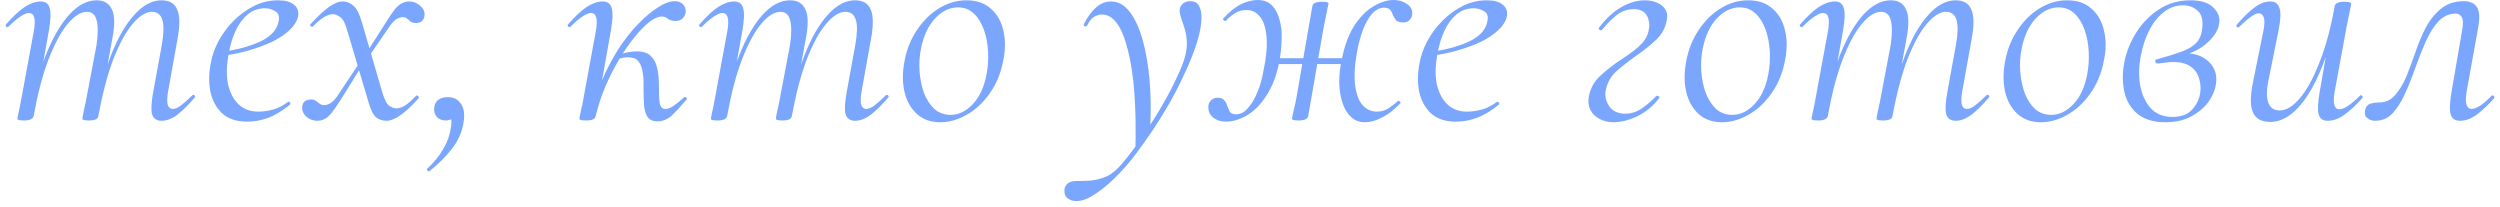 <?xml version="1.0" encoding="UTF-8"?> <svg xmlns="http://www.w3.org/2000/svg" width="254" height="21" viewBox="0 0 254 21" fill="none"><path d="M16.41 12.27C15.91 12.27 15.59 12.05 15.45 11.61C15.33 11.17 15.37 10.41 15.57 9.33L16.44 4.56C16.64 3.42 16.66 2.58 16.5 2.04C16.34 1.48 15.98 1.2 15.42 1.2C14.82 1.2 14.17 1.61 13.47 2.43C12.79 3.23 12.14 4.42 11.52 6C10.92 7.58 10.41 9.51 9.99 11.79L9.66 11.76C10.06 9.42 10.6 7.37 11.28 5.61C11.98 3.83 12.77 2.46 13.65 1.5C14.53 0.52 15.45 0.03 16.41 0.03C17.21 0.03 17.74 0.34 18 0.96C18.28 1.58 18.29 2.59 18.03 3.99L17.07 9.33C16.97 9.93 16.96 10.37 17.04 10.65C17.14 10.93 17.31 11.07 17.55 11.07C17.79 11.07 18.07 10.95 18.39 10.71C18.73 10.45 19.11 10.11 19.53 9.69C19.61 9.61 19.69 9.61 19.77 9.69C19.85 9.77 19.85 9.85 19.77 9.93C19.13 10.67 18.54 11.25 18 11.67C17.46 12.07 16.93 12.27 16.41 12.27ZM2.46 12.24C2.16 12.24 1.97 12.22 1.89 12.18C1.81 12.16 1.77 12.12 1.77 12.06C1.77 11.98 1.82 11.72 1.92 11.28C2.02 10.84 2.11 10.39 2.19 9.93L3.45 3.09C3.65 1.91 3.48 1.32 2.94 1.32C2.72 1.32 2.43 1.44 2.07 1.68C1.71 1.92 1.31 2.26 0.87 2.7C0.81 2.78 0.73 2.78 0.63 2.7C0.55 2.6 0.55 2.52 0.63 2.46C1.31 1.68 1.93 1.1 2.49 0.72C3.07 0.34 3.62 0.15 4.14 0.15C4.62 0.15 4.92 0.37 5.04 0.81C5.18 1.23 5.16 1.97 4.98 3.03L3.42 11.79C3.34 12.09 3.02 12.24 2.46 12.24ZM9.06 12.24C8.78 12.24 8.59 12.22 8.49 12.18C8.41 12.16 8.37 12.12 8.37 12.06C8.37 11.98 8.42 11.7 8.52 11.22C8.64 10.72 8.74 10.24 8.82 9.78L9.81 4.56C9.97 3.42 9.97 2.58 9.81 2.04C9.67 1.48 9.34 1.2 8.82 1.2C8.22 1.2 7.57 1.61 6.87 2.43C6.19 3.25 5.54 4.46 4.92 6.06C4.32 7.64 3.82 9.55 3.42 11.79L3.03 11.76C3.43 9.42 3.97 7.37 4.65 5.61C5.35 3.85 6.14 2.48 7.02 1.5C7.92 0.52 8.85 0.03 9.81 0.03C10.57 0.03 11.09 0.34 11.37 0.96C11.67 1.56 11.68 2.57 11.4 3.99L9.99 11.79C9.95 12.09 9.64 12.24 9.06 12.24ZM25.099 12.36C24.039 12.36 23.199 12.08 22.579 11.52C21.979 10.96 21.579 10.23 21.379 9.33C21.199 8.43 21.209 7.47 21.409 6.45C21.529 5.71 21.789 4.96 22.189 4.2C22.609 3.42 23.129 2.72 23.749 2.1C24.369 1.48 25.059 0.98 25.819 0.6C26.579 0.22 27.389 0.03 28.249 0.03C28.989 0.03 29.529 0.18 29.869 0.48C30.229 0.76 30.369 1.15 30.289 1.65C30.189 2.13 29.909 2.59 29.449 3.03C28.989 3.47 28.399 3.87 27.679 4.23C26.959 4.57 26.149 4.87 25.249 5.13C24.369 5.39 23.449 5.57 22.489 5.67L22.549 5.28C24.089 5.06 25.379 4.71 26.419 4.23C27.479 3.73 28.099 3.08 28.279 2.28C28.419 1.74 28.329 1.37 28.009 1.17C27.689 0.95 27.329 0.84 26.929 0.84C26.249 0.84 25.659 1.05 25.159 1.47C24.659 1.89 24.249 2.45 23.929 3.15C23.609 3.85 23.379 4.62 23.239 5.46C23.019 6.58 22.989 7.58 23.149 8.46C23.329 9.34 23.679 10.04 24.199 10.56C24.719 11.08 25.399 11.34 26.239 11.34C26.719 11.34 27.219 11.27 27.739 11.13C28.259 10.99 28.769 10.73 29.269 10.35C29.329 10.31 29.389 10.33 29.449 10.41C29.529 10.49 29.539 10.56 29.479 10.62C28.719 11.24 27.979 11.69 27.259 11.97C26.539 12.23 25.819 12.36 25.099 12.36ZM39.252 12.27C38.872 12.27 38.532 12.16 38.232 11.94C37.932 11.7 37.672 11.19 37.452 10.41L35.322 3.24C35.102 2.42 34.852 1.92 34.572 1.74C34.292 1.54 34.032 1.44 33.792 1.44C33.552 1.44 33.262 1.54 32.922 1.74C32.582 1.94 32.212 2.25 31.812 2.67C31.752 2.75 31.672 2.75 31.572 2.67C31.492 2.57 31.492 2.49 31.572 2.43C32.272 1.67 32.882 1.1 33.402 0.72C33.922 0.34 34.402 0.15 34.842 0.15C35.222 0.15 35.572 0.29 35.892 0.57C36.232 0.85 36.522 1.41 36.762 2.25L38.862 9.45C39.082 10.17 39.322 10.61 39.582 10.77C39.842 10.93 40.072 11.01 40.272 11.01C40.552 11.01 40.852 10.91 41.172 10.71C41.492 10.49 41.852 10.17 42.252 9.75C42.332 9.67 42.412 9.68 42.492 9.78C42.572 9.86 42.582 9.93 42.522 9.99C41.842 10.75 41.232 11.32 40.692 11.7C40.152 12.08 39.672 12.27 39.252 12.27ZM32.202 12.27C31.802 12.27 31.442 12.13 31.122 11.85C30.802 11.55 30.662 11.2 30.702 10.8C30.742 10.58 30.832 10.41 30.972 10.29C31.132 10.17 31.332 10.11 31.572 10.11C31.812 10.11 31.992 10.16 32.112 10.26C32.232 10.34 32.352 10.43 32.472 10.53C32.592 10.63 32.742 10.68 32.922 10.68C33.122 10.68 33.332 10.62 33.552 10.5C33.772 10.36 34.002 10.13 34.242 9.81L36.672 6.15L36.912 6.45L34.632 10.11C34.252 10.71 33.932 11.17 33.672 11.49C33.432 11.79 33.202 11.99 32.982 12.09C32.762 12.21 32.502 12.27 32.202 12.27ZM37.032 6.39L36.792 6.06L39.192 2.31C39.572 1.69 39.882 1.23 40.122 0.93C40.382 0.63 40.622 0.43 40.842 0.33C41.062 0.21 41.312 0.15 41.592 0.15C42.012 0.15 42.382 0.3 42.702 0.6C43.042 0.88 43.182 1.22 43.122 1.62C43.102 1.84 43.012 2.02 42.852 2.16C42.692 2.28 42.502 2.34 42.282 2.34C42.042 2.34 41.852 2.29 41.712 2.19C41.592 2.07 41.472 1.97 41.352 1.89C41.252 1.79 41.102 1.74 40.902 1.74C40.722 1.74 40.512 1.81 40.272 1.95C40.052 2.09 39.832 2.32 39.612 2.64L37.032 6.39ZM43.659 17.37C43.579 17.43 43.499 17.41 43.419 17.31C43.359 17.21 43.369 17.14 43.449 17.1C44.129 16.46 44.659 15.8 45.039 15.12C45.439 14.46 45.689 13.78 45.789 13.08C45.889 12.54 45.889 12.15 45.789 11.91C45.709 11.65 45.609 11.48 45.489 11.4L46.329 11.13C46.349 11.49 46.259 11.77 46.059 11.97C45.859 12.15 45.599 12.24 45.279 12.24C44.899 12.24 44.599 12.12 44.379 11.88C44.179 11.64 44.089 11.35 44.109 11.01C44.129 10.65 44.259 10.37 44.499 10.17C44.739 9.97 45.079 9.87 45.519 9.87C46.099 9.87 46.539 10.1 46.839 10.56C47.159 11 47.239 11.66 47.079 12.54C46.919 13.48 46.529 14.34 45.909 15.12C45.309 15.9 44.559 16.65 43.659 17.37ZM60.52 11.79L60.1 11.76C60.32 10.52 60.67 9.33 61.15 8.19C61.65 7.03 62.21 5.96 62.83 4.98C63.47 4 64.14 3.15 64.84 2.43C65.54 1.71 66.21 1.15 66.85 0.75C67.49 0.33 68.05 0.12 68.53 0.12C68.91 0.12 69.2 0.23 69.4 0.45C69.6 0.65 69.69 0.91 69.67 1.23C69.63 1.49 69.52 1.71 69.34 1.89C69.16 2.05 68.92 2.13 68.62 2.13C68.32 2.13 68.07 2.06 67.87 1.92C67.69 1.76 67.48 1.68 67.24 1.68C66.88 1.68 66.45 1.87 65.95 2.25C65.47 2.63 64.96 3.16 64.42 3.84C63.88 4.5 63.36 5.26 62.86 6.12C62.36 6.96 61.9 7.87 61.48 8.85C61.08 9.81 60.76 10.79 60.52 11.79ZM59.56 12.24C59.28 12.24 59.09 12.22 58.99 12.18C58.91 12.16 58.87 12.12 58.87 12.06C58.87 11.98 58.92 11.71 59.02 11.25C59.14 10.79 59.24 10.3 59.32 9.78L60.55 3.09C60.75 1.91 60.58 1.32 60.04 1.32C59.82 1.32 59.53 1.44 59.17 1.68C58.81 1.92 58.41 2.26 57.97 2.7C57.91 2.78 57.83 2.78 57.73 2.7C57.65 2.6 57.65 2.52 57.73 2.46C58.41 1.68 59.03 1.1 59.59 0.72C60.17 0.34 60.72 0.15 61.24 0.15C61.72 0.15 62.02 0.37 62.14 0.81C62.28 1.23 62.26 1.97 62.08 3.03L60.52 11.79C60.48 12.09 60.16 12.24 59.56 12.24ZM66.79 12.33C66.37 12.33 66.05 12.2 65.83 11.94C65.63 11.66 65.5 11.26 65.44 10.74C65.4 10.2 65.38 9.55 65.38 8.79C65.4 8.25 65.37 7.76 65.29 7.32C65.23 6.88 65.09 6.52 64.87 6.24C64.65 5.96 64.29 5.82 63.79 5.82C63.49 5.82 63.15 5.88 62.77 6L62.71 5.64C63.11 5.48 63.47 5.37 63.79 5.31C64.13 5.25 64.43 5.22 64.69 5.22C65.35 5.22 65.83 5.38 66.13 5.7C66.45 6 66.66 6.4 66.76 6.9C66.88 7.4 66.94 7.94 66.94 8.52C66.94 9.44 66.97 10.1 67.03 10.5C67.11 10.88 67.3 11.07 67.6 11.07C67.84 11.07 68.11 10.97 68.41 10.77C68.73 10.55 69.09 10.26 69.49 9.9C69.57 9.82 69.65 9.83 69.73 9.93C69.81 10.01 69.81 10.08 69.73 10.14C69.19 10.78 68.7 11.31 68.26 11.73C67.82 12.13 67.33 12.33 66.79 12.33ZM86.869 12.27C86.369 12.27 86.049 12.05 85.909 11.61C85.789 11.17 85.829 10.41 86.029 9.33L86.899 4.56C87.099 3.42 87.119 2.58 86.959 2.04C86.799 1.48 86.439 1.2 85.879 1.2C85.279 1.2 84.629 1.61 83.929 2.43C83.249 3.23 82.599 4.42 81.979 6C81.379 7.58 80.869 9.51 80.449 11.79L80.119 11.76C80.519 9.42 81.059 7.37 81.739 5.61C82.439 3.83 83.229 2.46 84.109 1.5C84.989 0.52 85.909 0.03 86.869 0.03C87.669 0.03 88.199 0.34 88.459 0.96C88.739 1.58 88.749 2.59 88.489 3.99L87.529 9.33C87.429 9.93 87.419 10.37 87.499 10.65C87.599 10.93 87.769 11.07 88.009 11.07C88.249 11.07 88.529 10.95 88.849 10.71C89.189 10.45 89.569 10.11 89.989 9.69C90.069 9.61 90.149 9.61 90.229 9.69C90.309 9.77 90.309 9.85 90.229 9.93C89.589 10.67 88.999 11.25 88.459 11.67C87.919 12.07 87.389 12.27 86.869 12.27ZM72.919 12.24C72.619 12.24 72.429 12.22 72.349 12.18C72.269 12.16 72.229 12.12 72.229 12.06C72.229 11.98 72.279 11.72 72.379 11.28C72.479 10.84 72.569 10.39 72.649 9.93L73.909 3.09C74.109 1.91 73.939 1.32 73.399 1.32C73.179 1.32 72.889 1.44 72.529 1.68C72.169 1.92 71.769 2.26 71.329 2.7C71.269 2.78 71.189 2.78 71.089 2.7C71.009 2.6 71.009 2.52 71.089 2.46C71.769 1.68 72.389 1.1 72.949 0.72C73.529 0.34 74.079 0.15 74.599 0.15C75.079 0.15 75.379 0.37 75.499 0.81C75.639 1.23 75.619 1.97 75.439 3.03L73.879 11.79C73.799 12.09 73.479 12.24 72.919 12.24ZM79.519 12.24C79.239 12.24 79.049 12.22 78.949 12.18C78.869 12.16 78.829 12.12 78.829 12.06C78.829 11.98 78.879 11.7 78.979 11.22C79.099 10.72 79.199 10.24 79.279 9.78L80.269 4.56C80.429 3.42 80.429 2.58 80.269 2.04C80.129 1.48 79.799 1.2 79.279 1.2C78.679 1.2 78.029 1.61 77.329 2.43C76.649 3.25 75.999 4.46 75.379 6.06C74.779 7.64 74.279 9.55 73.879 11.79L73.489 11.76C73.889 9.42 74.429 7.37 75.109 5.61C75.809 3.85 76.599 2.48 77.479 1.5C78.379 0.52 79.309 0.03 80.269 0.03C81.029 0.03 81.549 0.34 81.829 0.96C82.129 1.56 82.139 2.57 81.859 3.99L80.449 11.79C80.409 12.09 80.099 12.24 79.519 12.24ZM95.528 12.42C94.568 12.42 93.778 12.14 93.158 11.58C92.538 11.02 92.118 10.27 91.898 9.33C91.678 8.39 91.678 7.35 91.898 6.21C92.118 5.03 92.538 3.98 93.158 3.06C93.778 2.12 94.528 1.38 95.408 0.84C96.288 0.3 97.218 0.03 98.198 0.03C99.238 0.03 100.068 0.32 100.688 0.9C101.328 1.46 101.748 2.21 101.948 3.15C102.168 4.07 102.158 5.09 101.918 6.21C101.678 7.47 101.218 8.57 100.538 9.51C99.878 10.45 99.098 11.17 98.198 11.67C97.318 12.17 96.428 12.42 95.528 12.42ZM96.578 11.67C97.398 11.67 98.148 11.31 98.828 10.59C99.528 9.85 99.998 8.83 100.238 7.53C100.378 6.79 100.428 6.03 100.388 5.25C100.348 4.45 100.208 3.71 99.968 3.03C99.728 2.35 99.388 1.8 98.948 1.38C98.508 0.96 97.968 0.75 97.328 0.75C96.488 0.75 95.718 1.12 95.018 1.86C94.318 2.6 93.838 3.62 93.578 4.92C93.418 5.7 93.368 6.48 93.428 7.26C93.488 8.04 93.638 8.77 93.878 9.45C94.138 10.11 94.488 10.65 94.928 11.07C95.388 11.47 95.938 11.67 96.578 11.67ZM109.353 20.43C108.993 20.43 108.693 20.33 108.453 20.13C108.213 19.95 108.113 19.63 108.153 19.17C108.293 18.65 108.693 18.39 109.353 18.39C109.773 18.39 110.183 18.38 110.583 18.36C111.003 18.34 111.403 18.27 111.783 18.15C112.183 18.05 112.563 17.88 112.923 17.64C113.363 17.34 113.873 16.82 114.453 16.08C115.033 15.36 115.643 14.52 116.283 13.56C116.923 12.62 117.533 11.65 118.113 10.65C118.693 9.65 119.183 8.71 119.583 7.83C120.003 6.95 120.283 6.23 120.423 5.67C120.563 5.09 120.613 4.56 120.573 4.08C120.533 3.6 120.453 3.18 120.333 2.82C120.213 2.44 120.103 2.11 120.003 1.83C119.903 1.53 119.853 1.29 119.853 1.11C119.853 0.81 119.953 0.57 120.153 0.39C120.353 0.21 120.613 0.12 120.933 0.12C121.353 0.12 121.643 0.27 121.803 0.57C121.983 0.87 122.073 1.27 122.073 1.77C122.073 2.49 121.913 3.36 121.593 4.38C121.273 5.38 120.833 6.47 120.273 7.65C119.733 8.83 119.103 10.02 118.383 11.22C117.683 12.4 116.933 13.54 116.133 14.64C115.353 15.76 114.553 16.75 113.733 17.61C112.913 18.47 112.123 19.15 111.363 19.65C110.623 20.17 109.953 20.43 109.353 20.43ZM115.353 15.39C115.473 10.97 115.223 7.55 114.603 5.13C114.003 2.69 113.123 1.47 111.963 1.47C111.703 1.47 111.433 1.55 111.153 1.71C110.893 1.87 110.663 2.16 110.463 2.58C110.423 2.66 110.343 2.69 110.223 2.67C110.123 2.63 110.083 2.57 110.103 2.49C110.483 1.73 110.903 1.15 111.363 0.75C111.823 0.35 112.333 0.15 112.893 0.15C113.593 0.15 114.213 0.49 114.753 1.17C115.293 1.85 115.733 2.79 116.073 3.99C116.413 5.17 116.653 6.54 116.793 8.1C116.933 9.64 116.953 11.29 116.853 13.05L115.353 15.39ZM124.543 12.36C124.043 12.36 123.613 12.22 123.253 11.94C122.893 11.64 122.733 11.24 122.773 10.74C122.793 10.5 122.893 10.31 123.073 10.17C123.233 10.01 123.443 9.93 123.703 9.93C124.043 9.93 124.273 10.02 124.393 10.2C124.533 10.36 124.633 10.55 124.693 10.77C124.773 10.99 124.863 11.19 124.963 11.37C125.083 11.53 125.293 11.61 125.593 11.61C126.033 11.61 126.433 11.4 126.793 10.98C127.173 10.56 127.493 10.02 127.753 9.36C128.033 8.7 128.233 8 128.353 7.26C128.653 5.86 128.763 4.7 128.683 3.78C128.603 2.84 128.383 2.15 128.023 1.71C127.663 1.25 127.213 1.02 126.673 1.02C126.173 1.02 125.753 1.14 125.413 1.38C125.073 1.6 124.783 1.85 124.543 2.13C124.483 2.15 124.413 2.13 124.333 2.07C124.253 1.99 124.233 1.93 124.273 1.89C124.913 1.19 125.523 0.7 126.103 0.42C126.703 0.14 127.263 -1.78814e-07 127.783 -1.78814e-07C128.383 -1.78814e-07 128.863 0.18 129.223 0.54C129.583 0.9 129.843 1.39 130.003 2.01C130.183 2.63 130.253 3.32 130.213 4.08C130.193 4.84 130.103 5.63 129.943 6.45C129.663 7.79 129.223 8.9 128.623 9.78C128.043 10.66 127.393 11.31 126.673 11.73C125.953 12.15 125.243 12.36 124.543 12.36ZM131.953 12.24C131.673 12.24 131.483 12.22 131.383 12.18C131.303 12.16 131.263 12.12 131.263 12.06C131.263 11.98 131.323 11.7 131.443 11.22C131.563 10.72 131.663 10.24 131.743 9.78L133.333 0.63C133.393 0.33 133.713 0.18 134.293 0.18C134.593 0.18 134.783 0.2 134.863 0.24C134.943 0.28 134.983 0.32 134.983 0.36C134.983 0.4 134.943 0.58 134.863 0.9C134.803 1.2 134.733 1.55 134.653 1.95C134.573 2.33 134.503 2.68 134.443 3L132.913 11.79C132.853 12.09 132.533 12.24 131.953 12.24ZM128.683 6.51L128.773 5.91H137.593L137.473 6.51H128.683ZM138.763 12.42C138.183 12.44 137.693 12.27 137.293 11.91C136.893 11.55 136.593 11.06 136.393 10.44C136.193 9.82 136.083 9.13 136.063 8.37C136.063 7.59 136.153 6.8 136.333 6C136.613 4.62 137.033 3.49 137.593 2.61C138.173 1.73 138.813 1.08 139.513 0.66C140.233 0.22 140.933 -1.78814e-07 141.613 -1.78814e-07C142.133 -1.78814e-07 142.583 0.14 142.963 0.42C143.363 0.68 143.533 1.05 143.473 1.53C143.433 1.75 143.333 1.93 143.173 2.07C143.013 2.21 142.813 2.28 142.573 2.28C142.233 2.28 141.993 2.21 141.853 2.07C141.713 1.91 141.603 1.73 141.523 1.53C141.463 1.33 141.373 1.16 141.253 1.02C141.133 0.86 140.923 0.78 140.623 0.78C140.183 0.78 139.773 0.99 139.393 1.41C139.033 1.83 138.723 2.38 138.463 3.06C138.223 3.72 138.033 4.42 137.893 5.16C137.633 6.56 137.563 7.73 137.683 8.67C137.803 9.59 138.063 10.27 138.463 10.71C138.863 11.13 139.333 11.34 139.873 11.34C140.353 11.34 140.763 11.22 141.103 10.98C141.463 10.74 141.773 10.5 142.033 10.26C142.073 10.2 142.133 10.22 142.213 10.32C142.313 10.4 142.333 10.46 142.273 10.5C141.633 11.16 141.013 11.64 140.413 11.94C139.833 12.24 139.283 12.4 138.763 12.42ZM147.912 12.36C146.852 12.36 146.012 12.08 145.392 11.52C144.792 10.96 144.392 10.23 144.192 9.33C144.012 8.43 144.022 7.47 144.222 6.45C144.342 5.71 144.602 4.96 145.002 4.2C145.422 3.42 145.942 2.72 146.562 2.1C147.182 1.48 147.872 0.98 148.632 0.6C149.392 0.22 150.202 0.03 151.062 0.03C151.802 0.03 152.342 0.18 152.682 0.48C153.042 0.76 153.182 1.15 153.102 1.65C153.002 2.13 152.722 2.59 152.262 3.03C151.802 3.47 151.212 3.87 150.492 4.23C149.772 4.57 148.962 4.87 148.062 5.13C147.182 5.39 146.262 5.57 145.302 5.67L145.362 5.28C146.902 5.06 148.192 4.71 149.232 4.23C150.292 3.73 150.912 3.08 151.092 2.28C151.232 1.74 151.142 1.37 150.822 1.17C150.502 0.95 150.142 0.84 149.742 0.84C149.062 0.84 148.472 1.05 147.972 1.47C147.472 1.89 147.062 2.45 146.742 3.15C146.422 3.85 146.192 4.62 146.052 5.46C145.832 6.58 145.802 7.58 145.962 8.46C146.142 9.34 146.492 10.04 147.012 10.56C147.532 11.08 148.212 11.34 149.052 11.34C149.532 11.34 150.032 11.27 150.552 11.13C151.072 10.99 151.582 10.73 152.082 10.35C152.142 10.31 152.202 10.33 152.262 10.41C152.342 10.49 152.352 10.56 152.292 10.62C151.532 11.24 150.792 11.69 150.072 11.97C149.352 12.23 148.632 12.36 147.912 12.36ZM163.936 12.42C163.416 12.42 162.946 12.31 162.526 12.09C162.106 11.87 161.796 11.57 161.596 11.19C161.396 10.81 161.336 10.37 161.416 9.87C161.556 9.01 161.966 8.27 162.646 7.65C163.346 7.01 164.106 6.43 164.926 5.91C165.806 5.33 166.436 4.83 166.816 4.41C167.216 3.99 167.456 3.49 167.536 2.91C167.596 2.65 167.586 2.37 167.506 2.07C167.446 1.75 167.296 1.48 167.056 1.26C166.816 1.04 166.456 0.93 165.976 0.93C165.316 0.93 164.716 1.15 164.176 1.59C163.656 2.03 163.176 2.52 162.736 3.06C162.696 3.1 162.626 3.09 162.526 3.03C162.426 2.97 162.396 2.91 162.436 2.85C163.136 1.91 163.886 1.21 164.686 0.75C165.506 0.27 166.316 0.03 167.116 0.03C167.536 0.03 167.926 0.1 168.286 0.24C168.666 0.38 168.956 0.6 169.156 0.9C169.376 1.2 169.436 1.6 169.336 2.1C169.196 2.86 168.826 3.52 168.226 4.08C167.646 4.62 166.996 5.14 166.276 5.64C165.536 6.16 164.856 6.69 164.236 7.23C163.636 7.77 163.266 8.45 163.126 9.27C163.046 9.81 163.176 10.33 163.516 10.83C163.876 11.31 164.416 11.55 165.136 11.55C165.736 11.55 166.296 11.37 166.816 11.01C167.356 10.63 167.846 10.21 168.286 9.75C168.346 9.71 168.416 9.72 168.496 9.78C168.596 9.82 168.626 9.88 168.586 9.96C167.946 10.78 167.196 11.4 166.336 11.82C165.476 12.22 164.676 12.42 163.936 12.42ZM174.952 12.42C173.992 12.42 173.202 12.14 172.582 11.58C171.962 11.02 171.542 10.27 171.322 9.33C171.102 8.39 171.102 7.35 171.322 6.21C171.542 5.03 171.962 3.98 172.582 3.06C173.202 2.12 173.952 1.38 174.832 0.84C175.712 0.3 176.642 0.03 177.622 0.03C178.662 0.03 179.492 0.32 180.112 0.9C180.752 1.46 181.172 2.21 181.372 3.15C181.592 4.07 181.582 5.09 181.342 6.21C181.102 7.47 180.642 8.57 179.962 9.51C179.302 10.45 178.522 11.17 177.622 11.67C176.742 12.17 175.852 12.42 174.952 12.42ZM176.002 11.67C176.822 11.67 177.572 11.31 178.252 10.59C178.952 9.85 179.422 8.83 179.662 7.53C179.802 6.79 179.852 6.03 179.812 5.25C179.772 4.45 179.632 3.71 179.392 3.03C179.152 2.35 178.812 1.8 178.372 1.38C177.932 0.96 177.392 0.75 176.752 0.75C175.912 0.75 175.142 1.12 174.442 1.86C173.742 2.6 173.262 3.62 173.002 4.92C172.842 5.7 172.792 6.48 172.852 7.26C172.912 8.04 173.062 8.77 173.302 9.45C173.562 10.11 173.912 10.65 174.352 11.07C174.812 11.47 175.362 11.67 176.002 11.67ZM198.695 12.27C198.195 12.27 197.875 12.05 197.735 11.61C197.615 11.17 197.655 10.41 197.855 9.33L198.725 4.56C198.925 3.42 198.945 2.58 198.785 2.04C198.625 1.48 198.265 1.2 197.705 1.2C197.105 1.2 196.455 1.61 195.755 2.43C195.075 3.23 194.425 4.42 193.805 6C193.205 7.58 192.695 9.51 192.275 11.79L191.945 11.76C192.345 9.42 192.885 7.37 193.565 5.61C194.265 3.83 195.055 2.46 195.935 1.5C196.815 0.52 197.735 0.03 198.695 0.03C199.495 0.03 200.025 0.34 200.285 0.96C200.565 1.58 200.575 2.59 200.315 3.99L199.355 9.33C199.255 9.93 199.245 10.37 199.325 10.65C199.425 10.93 199.595 11.07 199.835 11.07C200.075 11.07 200.355 10.95 200.675 10.71C201.015 10.45 201.395 10.11 201.815 9.69C201.895 9.61 201.975 9.61 202.055 9.69C202.135 9.77 202.135 9.85 202.055 9.93C201.415 10.67 200.825 11.25 200.285 11.67C199.745 12.07 199.215 12.27 198.695 12.27ZM184.745 12.24C184.445 12.24 184.255 12.22 184.175 12.18C184.095 12.16 184.055 12.12 184.055 12.06C184.055 11.98 184.105 11.72 184.205 11.28C184.305 10.84 184.395 10.39 184.475 9.93L185.735 3.09C185.935 1.91 185.765 1.32 185.225 1.32C185.005 1.32 184.715 1.44 184.355 1.68C183.995 1.92 183.595 2.26 183.155 2.7C183.095 2.78 183.015 2.78 182.915 2.7C182.835 2.6 182.835 2.52 182.915 2.46C183.595 1.68 184.215 1.1 184.775 0.72C185.355 0.34 185.905 0.15 186.425 0.15C186.905 0.15 187.205 0.37 187.325 0.81C187.465 1.23 187.445 1.97 187.265 3.03L185.705 11.79C185.625 12.09 185.305 12.24 184.745 12.24ZM191.345 12.24C191.065 12.24 190.875 12.22 190.775 12.18C190.695 12.16 190.655 12.12 190.655 12.06C190.655 11.98 190.705 11.7 190.805 11.22C190.925 10.72 191.025 10.24 191.105 9.78L192.095 4.56C192.255 3.42 192.255 2.58 192.095 2.04C191.955 1.48 191.625 1.2 191.105 1.2C190.505 1.2 189.855 1.61 189.155 2.43C188.475 3.25 187.825 4.46 187.205 6.06C186.605 7.64 186.105 9.55 185.705 11.79L185.315 11.76C185.715 9.42 186.255 7.37 186.935 5.61C187.635 3.85 188.425 2.48 189.305 1.5C190.205 0.52 191.135 0.03 192.095 0.03C192.855 0.03 193.375 0.34 193.655 0.96C193.955 1.56 193.965 2.57 193.685 3.99L192.275 11.79C192.235 12.09 191.925 12.24 191.345 12.24ZM207.354 12.42C206.394 12.42 205.604 12.14 204.984 11.58C204.364 11.02 203.944 10.27 203.724 9.33C203.504 8.39 203.504 7.35 203.724 6.21C203.944 5.03 204.364 3.98 204.984 3.06C205.604 2.12 206.354 1.38 207.234 0.84C208.114 0.3 209.044 0.03 210.024 0.03C211.064 0.03 211.894 0.32 212.514 0.9C213.154 1.46 213.574 2.21 213.774 3.15C213.994 4.07 213.984 5.09 213.744 6.21C213.504 7.47 213.044 8.57 212.364 9.51C211.704 10.45 210.924 11.17 210.024 11.67C209.144 12.17 208.254 12.42 207.354 12.42ZM208.404 11.67C209.224 11.67 209.974 11.31 210.654 10.59C211.354 9.85 211.824 8.83 212.064 7.53C212.204 6.79 212.254 6.03 212.214 5.25C212.174 4.45 212.034 3.71 211.794 3.03C211.554 2.35 211.214 1.8 210.774 1.38C210.334 0.96 209.794 0.75 209.154 0.75C208.314 0.75 207.544 1.12 206.844 1.86C206.144 2.6 205.664 3.62 205.404 4.92C205.244 5.7 205.194 6.48 205.254 7.26C205.314 8.04 205.464 8.77 205.704 9.45C205.964 10.11 206.314 10.65 206.754 11.07C207.214 11.47 207.764 11.67 208.404 11.67ZM219.998 12.42C218.798 12.42 217.848 12.13 217.148 11.55C216.468 10.97 216.028 10.22 215.828 9.3C215.628 8.36 215.628 7.38 215.828 6.36C216.028 5.3 216.428 4.29 217.028 3.33C217.628 2.37 218.398 1.58 219.338 0.96C220.278 0.34 221.348 0.03 222.548 0.03C223.628 0.03 224.408 0.28 224.888 0.78C225.388 1.26 225.578 1.82 225.458 2.46C225.338 3.12 224.928 3.76 224.228 4.38C223.528 5 222.608 5.45 221.468 5.73L221.918 5.4C223.018 5.4 223.868 5.71 224.468 6.33C225.068 6.93 225.288 7.69 225.128 8.61C225.048 9.17 224.798 9.75 224.378 10.35C223.958 10.93 223.378 11.42 222.638 11.82C221.918 12.22 221.038 12.42 219.998 12.42ZM220.718 11.88C221.578 11.88 222.238 11.64 222.698 11.16C223.158 10.66 223.438 10.1 223.538 9.48C223.618 8.94 223.578 8.43 223.418 7.95C223.278 7.45 222.988 7.05 222.548 6.75C222.128 6.45 221.538 6.3 220.778 6.3C220.538 6.3 220.298 6.32 220.058 6.36C219.838 6.38 219.568 6.41 219.248 6.45C219.108 6.47 219.018 6.41 218.978 6.27C218.938 6.13 218.988 6.05 219.128 6.03C220.148 5.75 220.988 5.49 221.648 5.25C222.308 5.01 222.808 4.71 223.148 4.35C223.488 3.99 223.688 3.5 223.748 2.88C223.848 2.06 223.698 1.47 223.298 1.11C222.898 0.73 222.398 0.54 221.798 0.54C221.098 0.54 220.458 0.76 219.878 1.2C219.298 1.64 218.808 2.24 218.408 3C218.008 3.76 217.718 4.6 217.538 5.52C217.318 6.56 217.278 7.57 217.418 8.55C217.578 9.51 217.928 10.31 218.468 10.95C219.028 11.57 219.778 11.88 220.718 11.88ZM230.659 12.39C229.799 12.39 229.219 12.08 228.919 11.46C228.619 10.82 228.609 9.81 228.889 8.43L229.969 3.09C230.089 2.47 230.099 2.03 229.999 1.77C229.899 1.49 229.729 1.35 229.489 1.35C229.269 1.35 228.989 1.48 228.649 1.74C228.309 1.98 227.929 2.31 227.509 2.73C227.429 2.81 227.349 2.81 227.269 2.73C227.189 2.65 227.189 2.57 227.269 2.49C227.929 1.73 228.529 1.15 229.069 0.75C229.609 0.35 230.139 0.15 230.659 0.15C231.139 0.15 231.449 0.37 231.589 0.81C231.749 1.25 231.719 2.01 231.499 3.09L230.539 7.86C230.279 9.02 230.249 9.87 230.449 10.41C230.649 10.95 231.039 11.22 231.619 11.22C232.279 11.22 232.959 10.81 233.659 9.99C234.359 9.17 235.019 7.97 235.639 6.39C236.279 4.81 236.799 2.89 237.199 0.63L237.589 0.66C237.189 3 236.629 5.05 235.909 6.81C235.209 8.57 234.409 9.94 233.509 10.92C232.609 11.9 231.659 12.39 230.659 12.39ZM236.509 12.27C236.009 12.27 235.699 12.06 235.579 11.64C235.459 11.2 235.489 10.45 235.669 9.39L237.199 0.63C237.259 0.33 237.579 0.18 238.159 0.18C238.459 0.18 238.649 0.2 238.729 0.24C238.829 0.28 238.879 0.32 238.879 0.36C238.879 0.44 238.829 0.71 238.729 1.17C238.629 1.63 238.529 2.12 238.429 2.64L237.199 9.33C236.999 10.51 237.159 11.1 237.679 11.1C237.919 11.1 238.219 10.98 238.579 10.74C238.939 10.5 239.339 10.16 239.779 9.72C239.839 9.64 239.909 9.65 239.989 9.75C240.069 9.83 240.079 9.9 240.019 9.96C239.319 10.74 238.689 11.32 238.129 11.7C237.589 12.08 237.049 12.27 236.509 12.27ZM241.335 12.27C240.995 12.27 240.725 12.18 240.525 12C240.305 11.84 240.225 11.59 240.285 11.25C240.345 10.89 240.505 10.66 240.765 10.56C241.045 10.46 241.355 10.41 241.695 10.41C242.375 10.41 242.925 10.16 243.345 9.66C243.785 9.16 244.165 8.53 244.485 7.77C244.805 6.99 245.115 6.16 245.415 5.28C245.715 4.4 246.065 3.57 246.465 2.79C246.885 2.01 247.405 1.37 248.025 0.87C248.645 0.37 249.415 0.12 250.335 0.12C250.935 0.12 251.365 0.31 251.625 0.69C251.905 1.07 251.965 1.73 251.805 2.67L250.605 9.33C250.505 9.93 250.505 10.37 250.605 10.65C250.705 10.93 250.875 11.07 251.115 11.07C251.335 11.07 251.625 10.96 251.985 10.74C252.345 10.5 252.725 10.17 253.125 9.75C253.205 9.67 253.285 9.67 253.365 9.75C253.445 9.83 253.455 9.91 253.395 9.99C252.735 10.73 252.125 11.3 251.565 11.7C251.025 12.08 250.485 12.27 249.945 12.27C249.425 12.27 249.105 12.05 248.985 11.61C248.865 11.17 248.895 10.41 249.075 9.33L250.155 3.06C250.275 2.38 250.255 1.93 250.095 1.71C249.935 1.49 249.745 1.38 249.525 1.38C248.845 1.38 248.255 1.64 247.755 2.16C247.275 2.68 246.845 3.36 246.465 4.2C246.105 5.02 245.755 5.9 245.415 6.84C245.095 7.76 244.745 8.64 244.365 9.48C244.005 10.3 243.585 10.97 243.105 11.49C242.625 12.01 242.035 12.27 241.335 12.27Z" fill="#7AA6FD"></path></svg> 